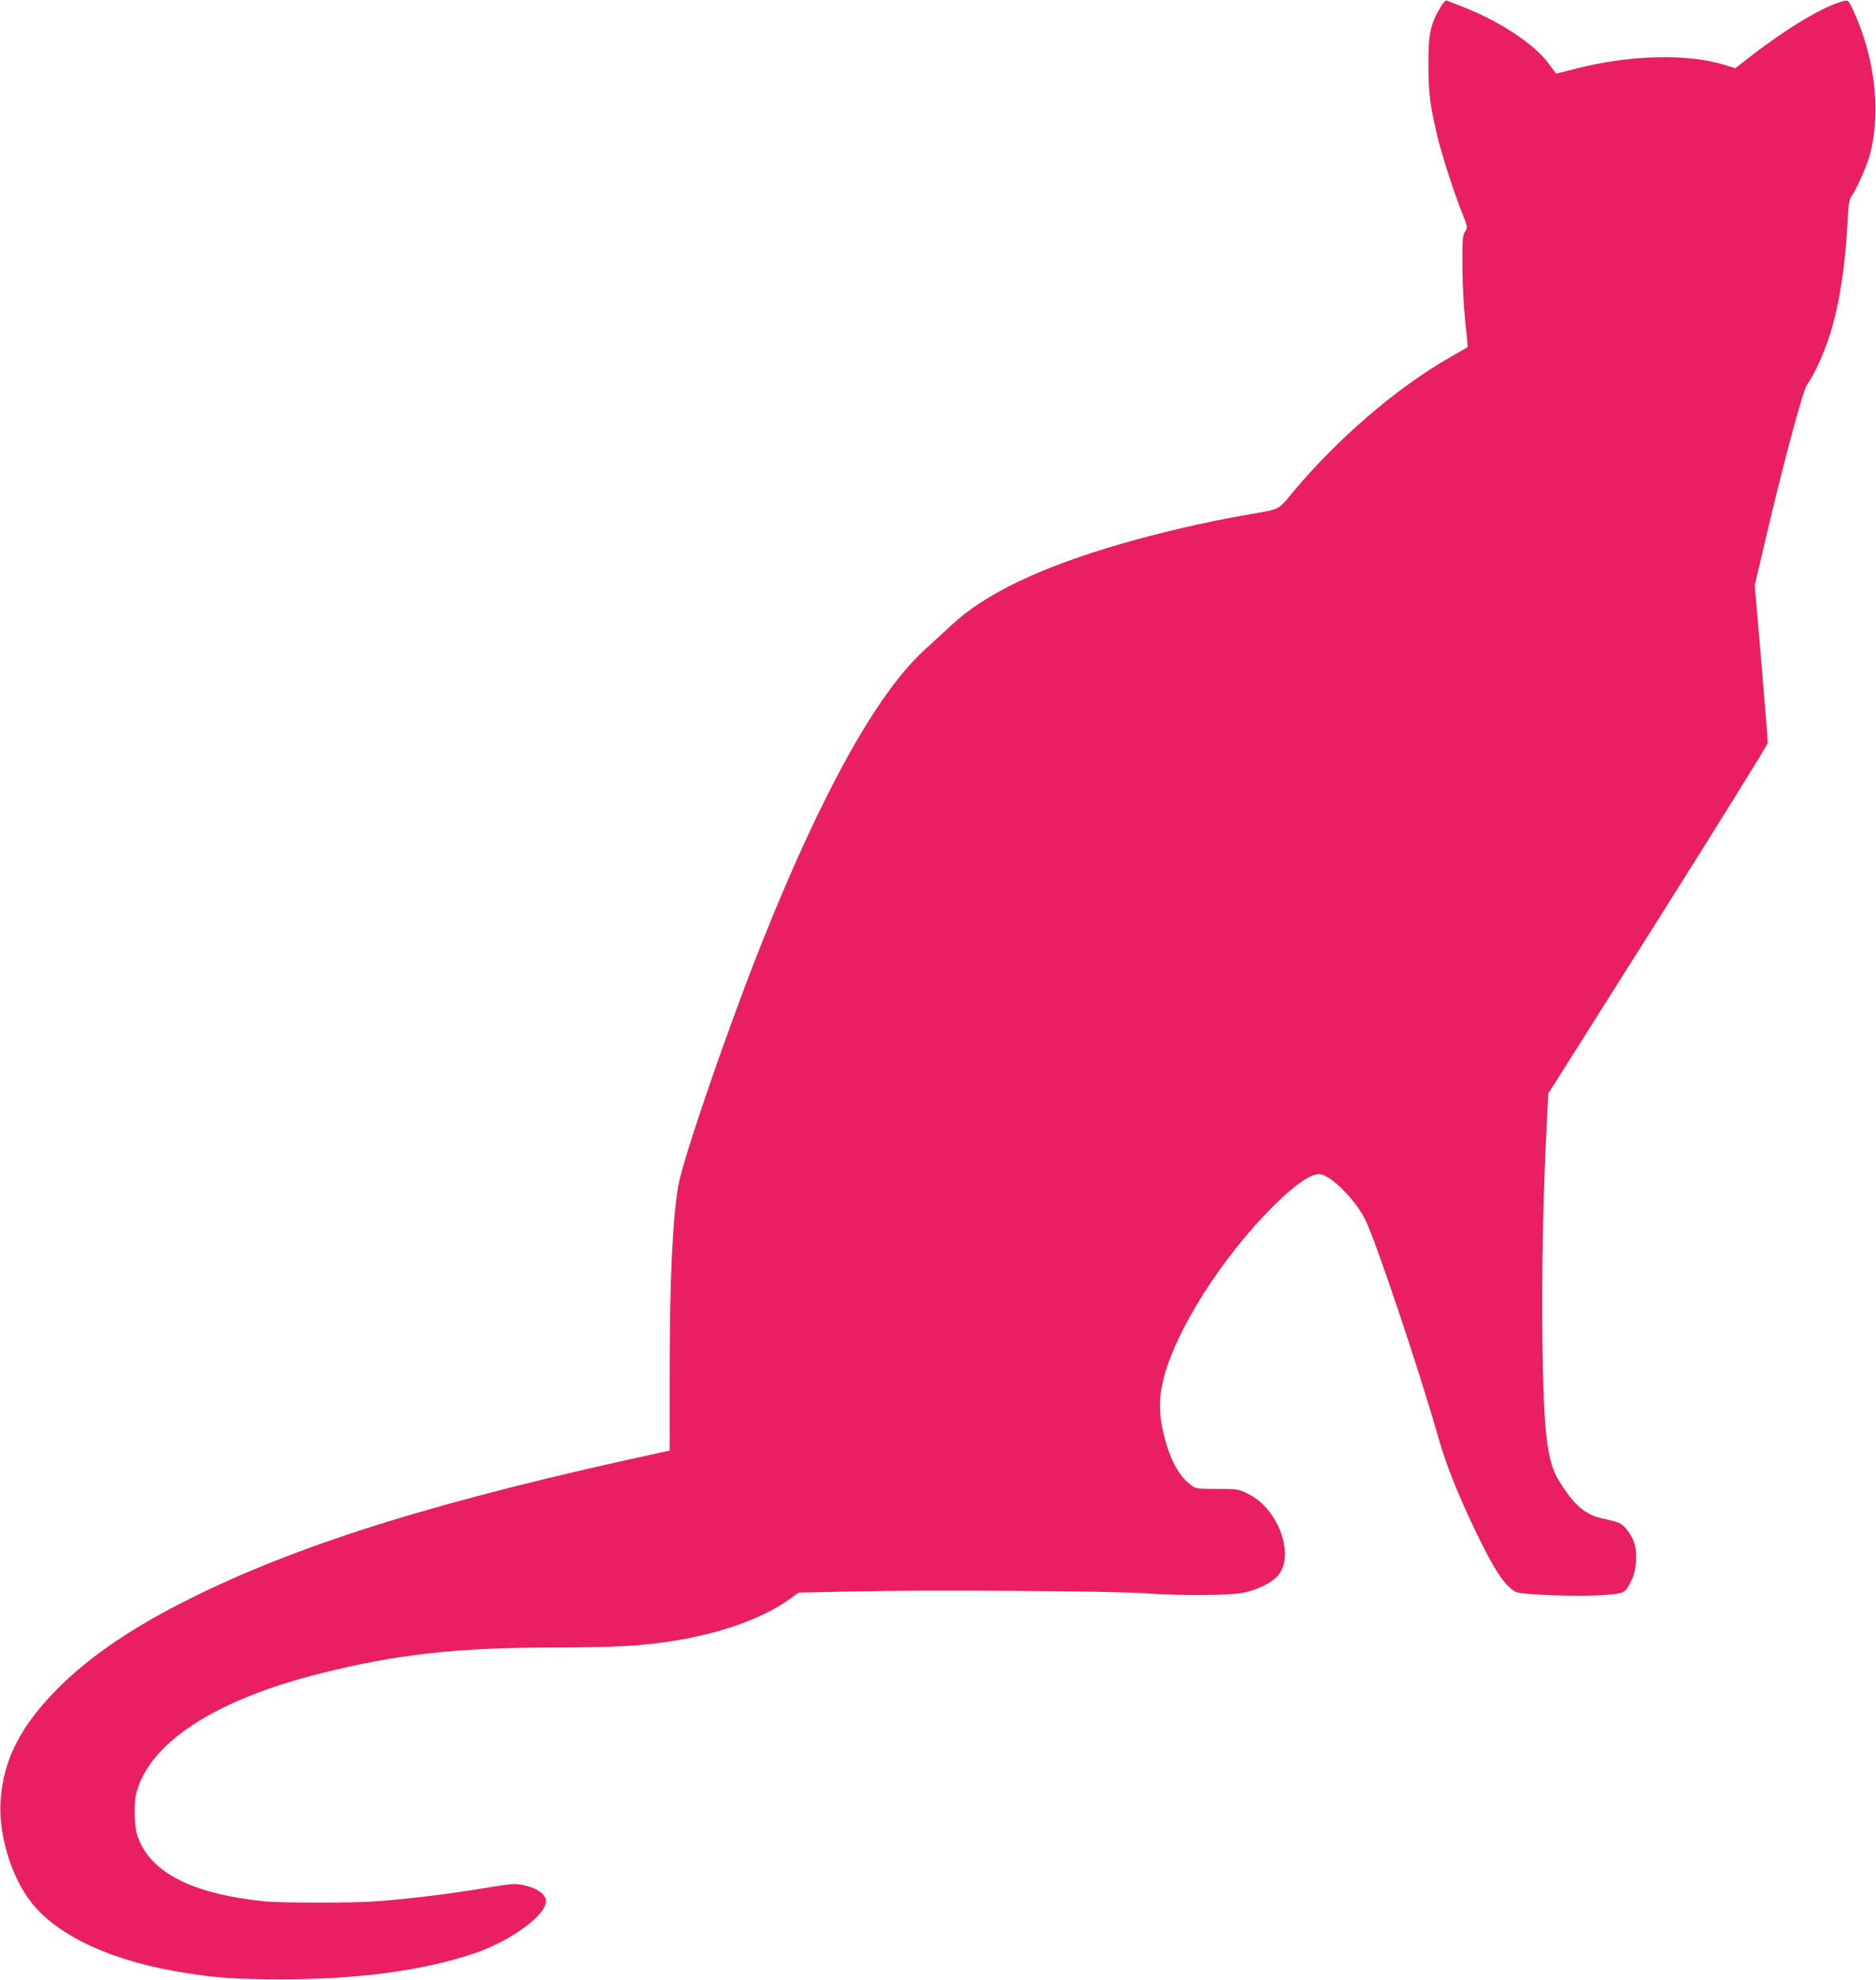<?xml version="1.0" standalone="no"?>
<!DOCTYPE svg PUBLIC "-//W3C//DTD SVG 20010904//EN"
 "http://www.w3.org/TR/2001/REC-SVG-20010904/DTD/svg10.dtd">
<svg version="1.0" xmlns="http://www.w3.org/2000/svg"
 width="1213pt" height="1280pt" viewBox="0 0 1213 1280"
 preserveAspectRatio="xMidYMid meet">
<g transform="translate(0,1280) scale(0.1,-0.1)"
fill="#e91e63" stroke="none">
<path d="M9311 12748 c-63 -107 -76 -173 -75 -368 0 -184 11 -264 60 -470 30
-121 105 -353 158 -487 36 -91 37 -93 19 -120 -16 -24 -18 -51 -17 -223 0
-117 8 -260 18 -358 10 -90 17 -164 15 -166 -2 -2 -55 -32 -117 -68 -338 -193
-718 -519 -1005 -861 -110 -131 -77 -115 -317 -157 -257 -45 -532 -109 -785
-181 -534 -154 -894 -325 -1116 -533 -48 -44 -126 -117 -174 -160 -305 -280
-659 -916 -1043 -1876 -219 -547 -518 -1415 -547 -1589 -37 -224 -55 -617 -55
-1232 l0 -476 -27 -6 c-1439 -310 -2343 -589 -3064 -946 -371 -184 -651 -373
-855 -576 -248 -246 -363 -468 -380 -735 -15 -225 73 -507 209 -671 178 -214
526 -371 987 -443 211 -33 331 -41 625 -41 492 0 913 57 1240 167 234 79 465
246 465 337 0 47 -57 86 -150 106 -49 10 -78 8 -250 -21 -208 -35 -474 -68
-684 -84 -164 -13 -622 -13 -746 0 -432 45 -695 170 -792 375 -26 57 -32 83
-36 165 -3 61 0 118 8 151 78 329 508 611 1195 782 494 124 879 166 1505 167
399 0 571 10 783 44 302 49 569 145 737 265 l65 46 390 8 c470 10 1667 2 1855
-13 217 -16 542 -14 630 4 101 21 195 70 232 122 98 137 -13 424 -200 516 -65
32 -69 33 -203 33 -133 0 -137 1 -172 28 -76 58 -133 164 -172 323 -33 133
-33 240 0 368 82 314 377 778 705 1106 137 137 240 210 298 210 71 0 230 -157
300 -295 66 -132 350 -976 475 -1417 49 -170 120 -349 232 -584 123 -258 196
-369 265 -404 37 -20 415 -33 569 -21 140 11 138 11 183 101 27 55 36 162 18
226 -16 56 -60 119 -97 137 -16 8 -58 20 -94 27 -124 22 -200 86 -301 251 -76
124 -98 316 -105 914 -5 424 5 953 28 1383 l10 203 710 1124 c390 618 709
1132 709 1142 1 10 -18 243 -41 518 l-43 501 43 184 c128 554 267 1076 296
1115 39 52 106 194 141 303 64 194 106 459 120 747 6 114 10 145 26 167 35 50
106 212 122 280 68 278 27 619 -109 916 -33 70 -35 72 -62 66 -127 -32 -351
-164 -601 -356 l-102 -79 -67 21 c-243 75 -613 66 -963 -24 l-128 -32 -44 59
c-94 131 -323 282 -570 377 -46 18 -88 34 -95 37 -6 3 -26 -19 -42 -49z"/>
</g>
</svg>
